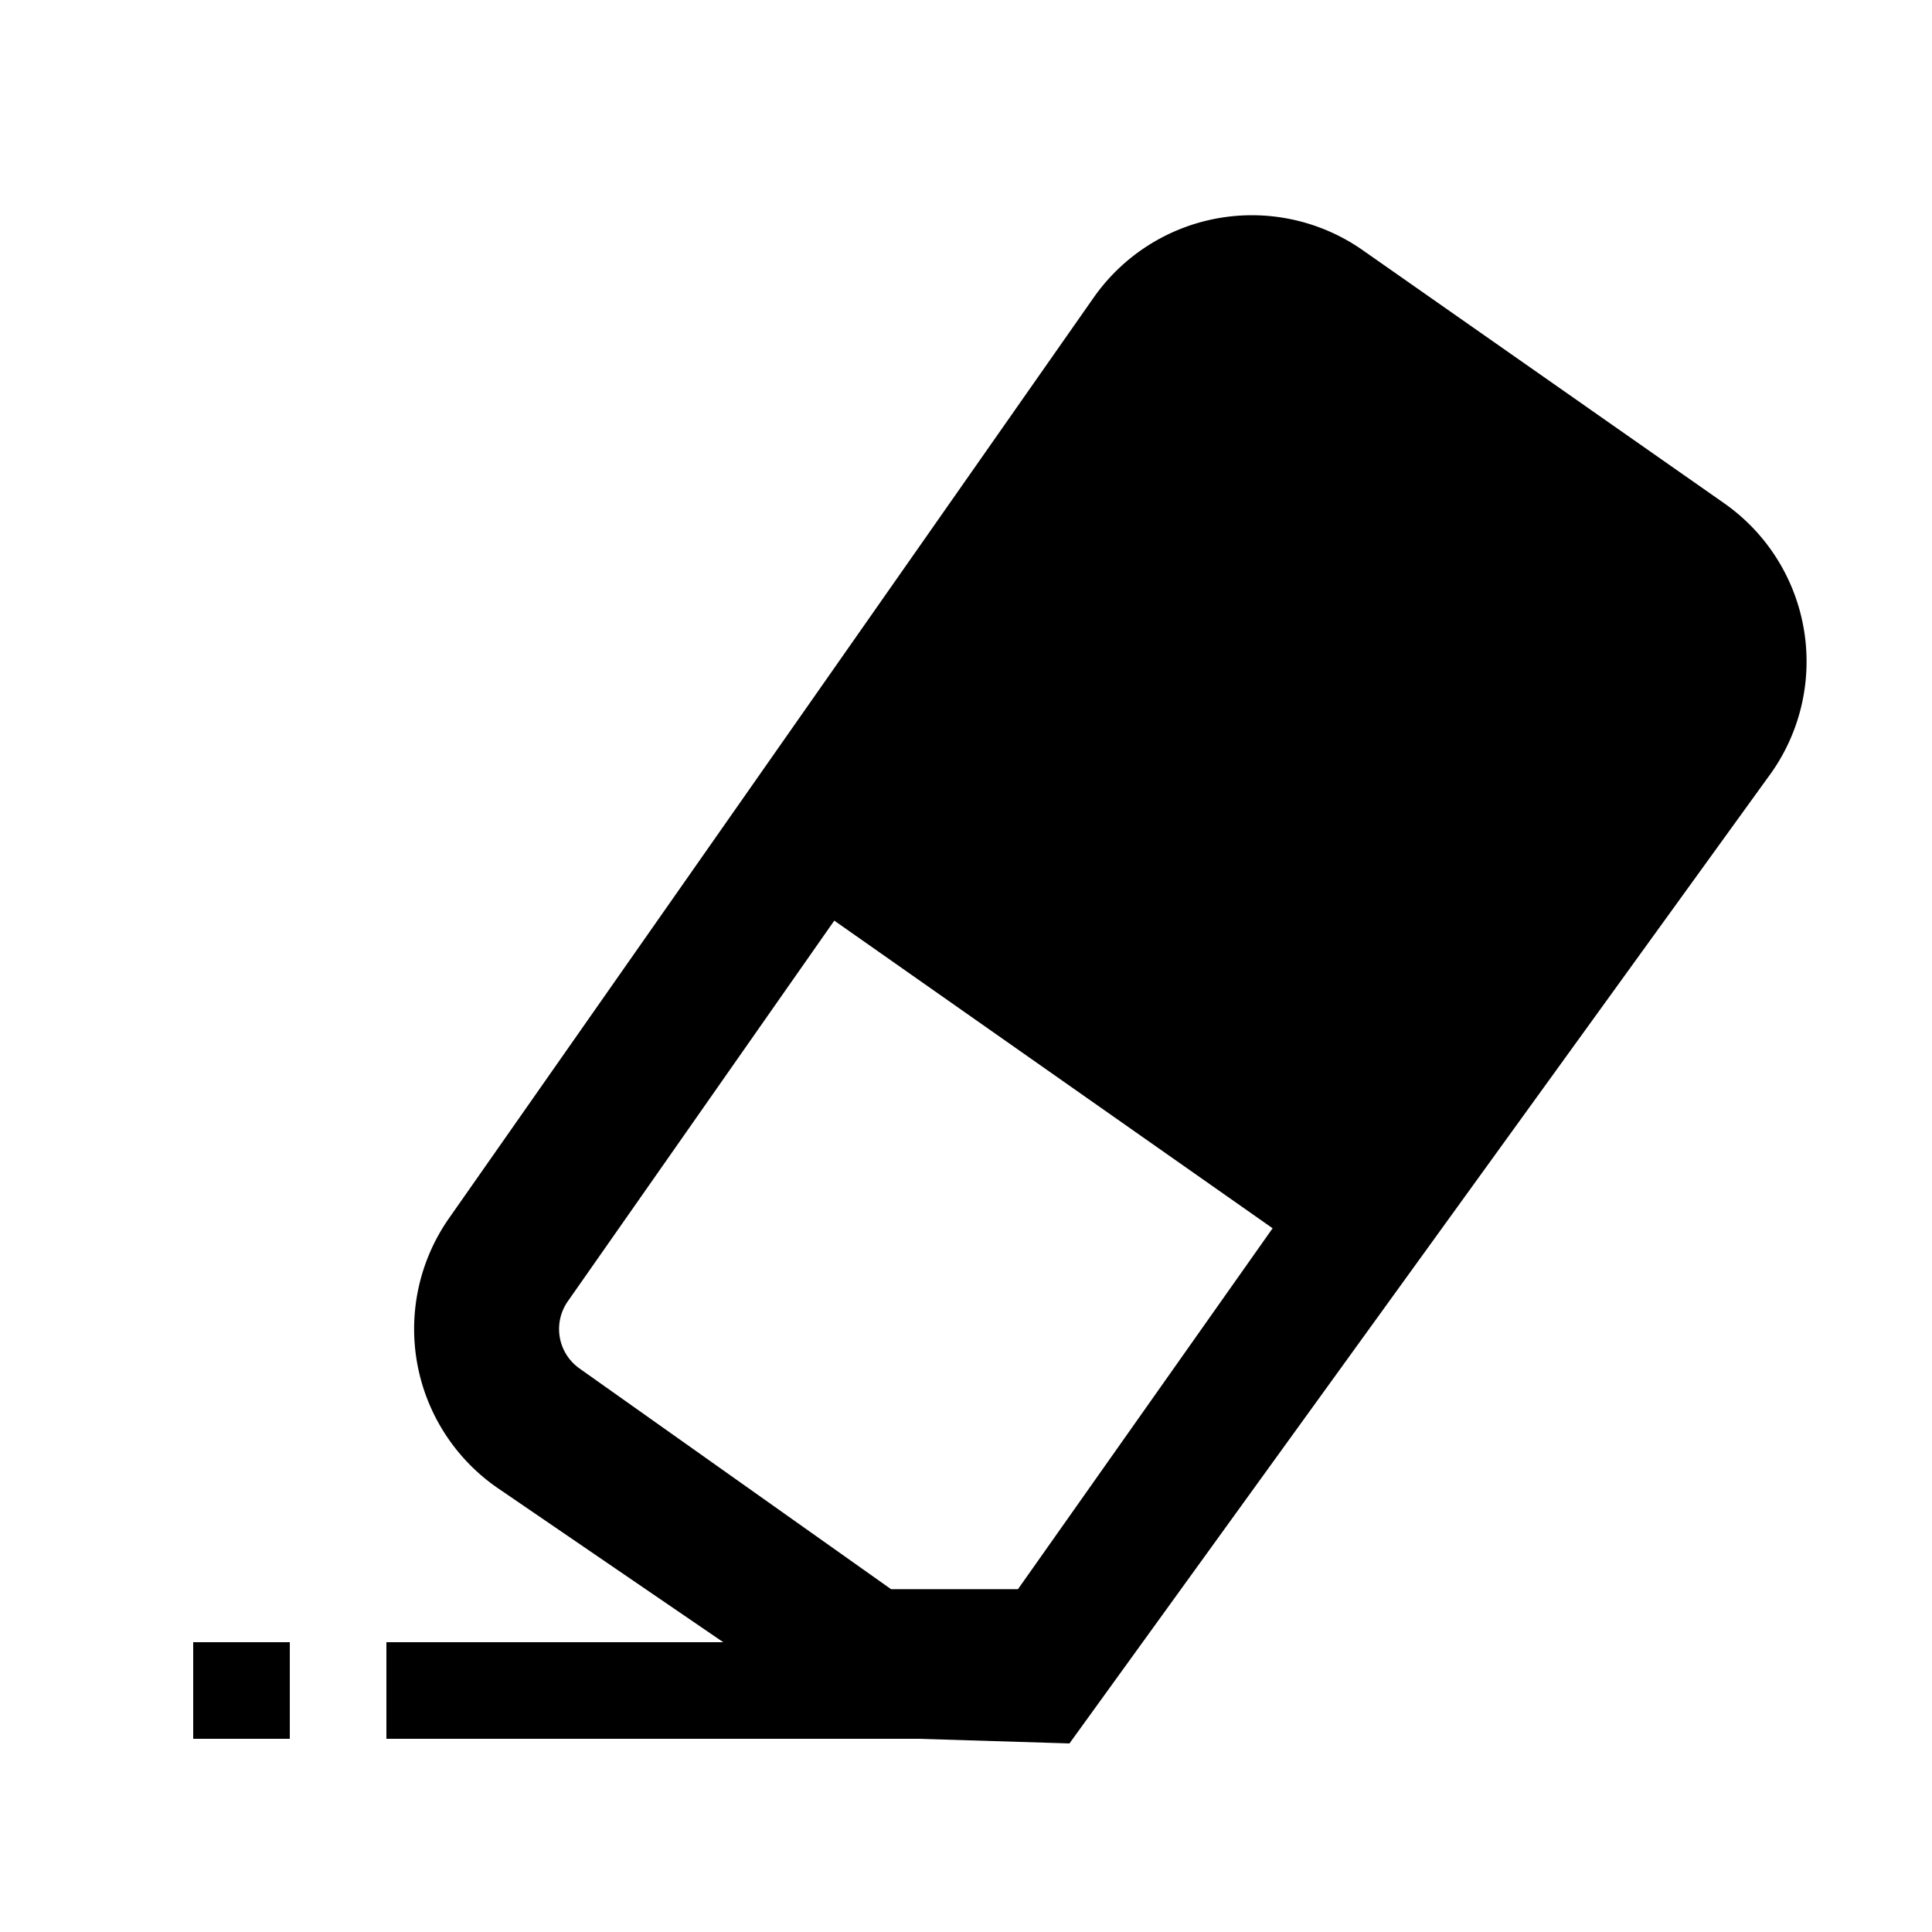 <svg viewBox="0 0 20 20" xmlns="http://www.w3.org/2000/svg"><path d="M8.636 9.531l-2.758 3.94a.5.5 0 0 0 .122.696l3.224 2.284h1.314l2.636-3.736L8.636 9.53zm.288 8.451L5.14 15.396a2 2 0 0 1-.491-2.786l6.673-9.53a2 2 0 0 1 2.785-.49l3.742 2.62a2 2 0 0 1 .491 2.785l-7.269 10.053-2.147-.066z"/><path d="M4 18h5.523v-1H4zm-2 0h1v-1H2z"/></svg>